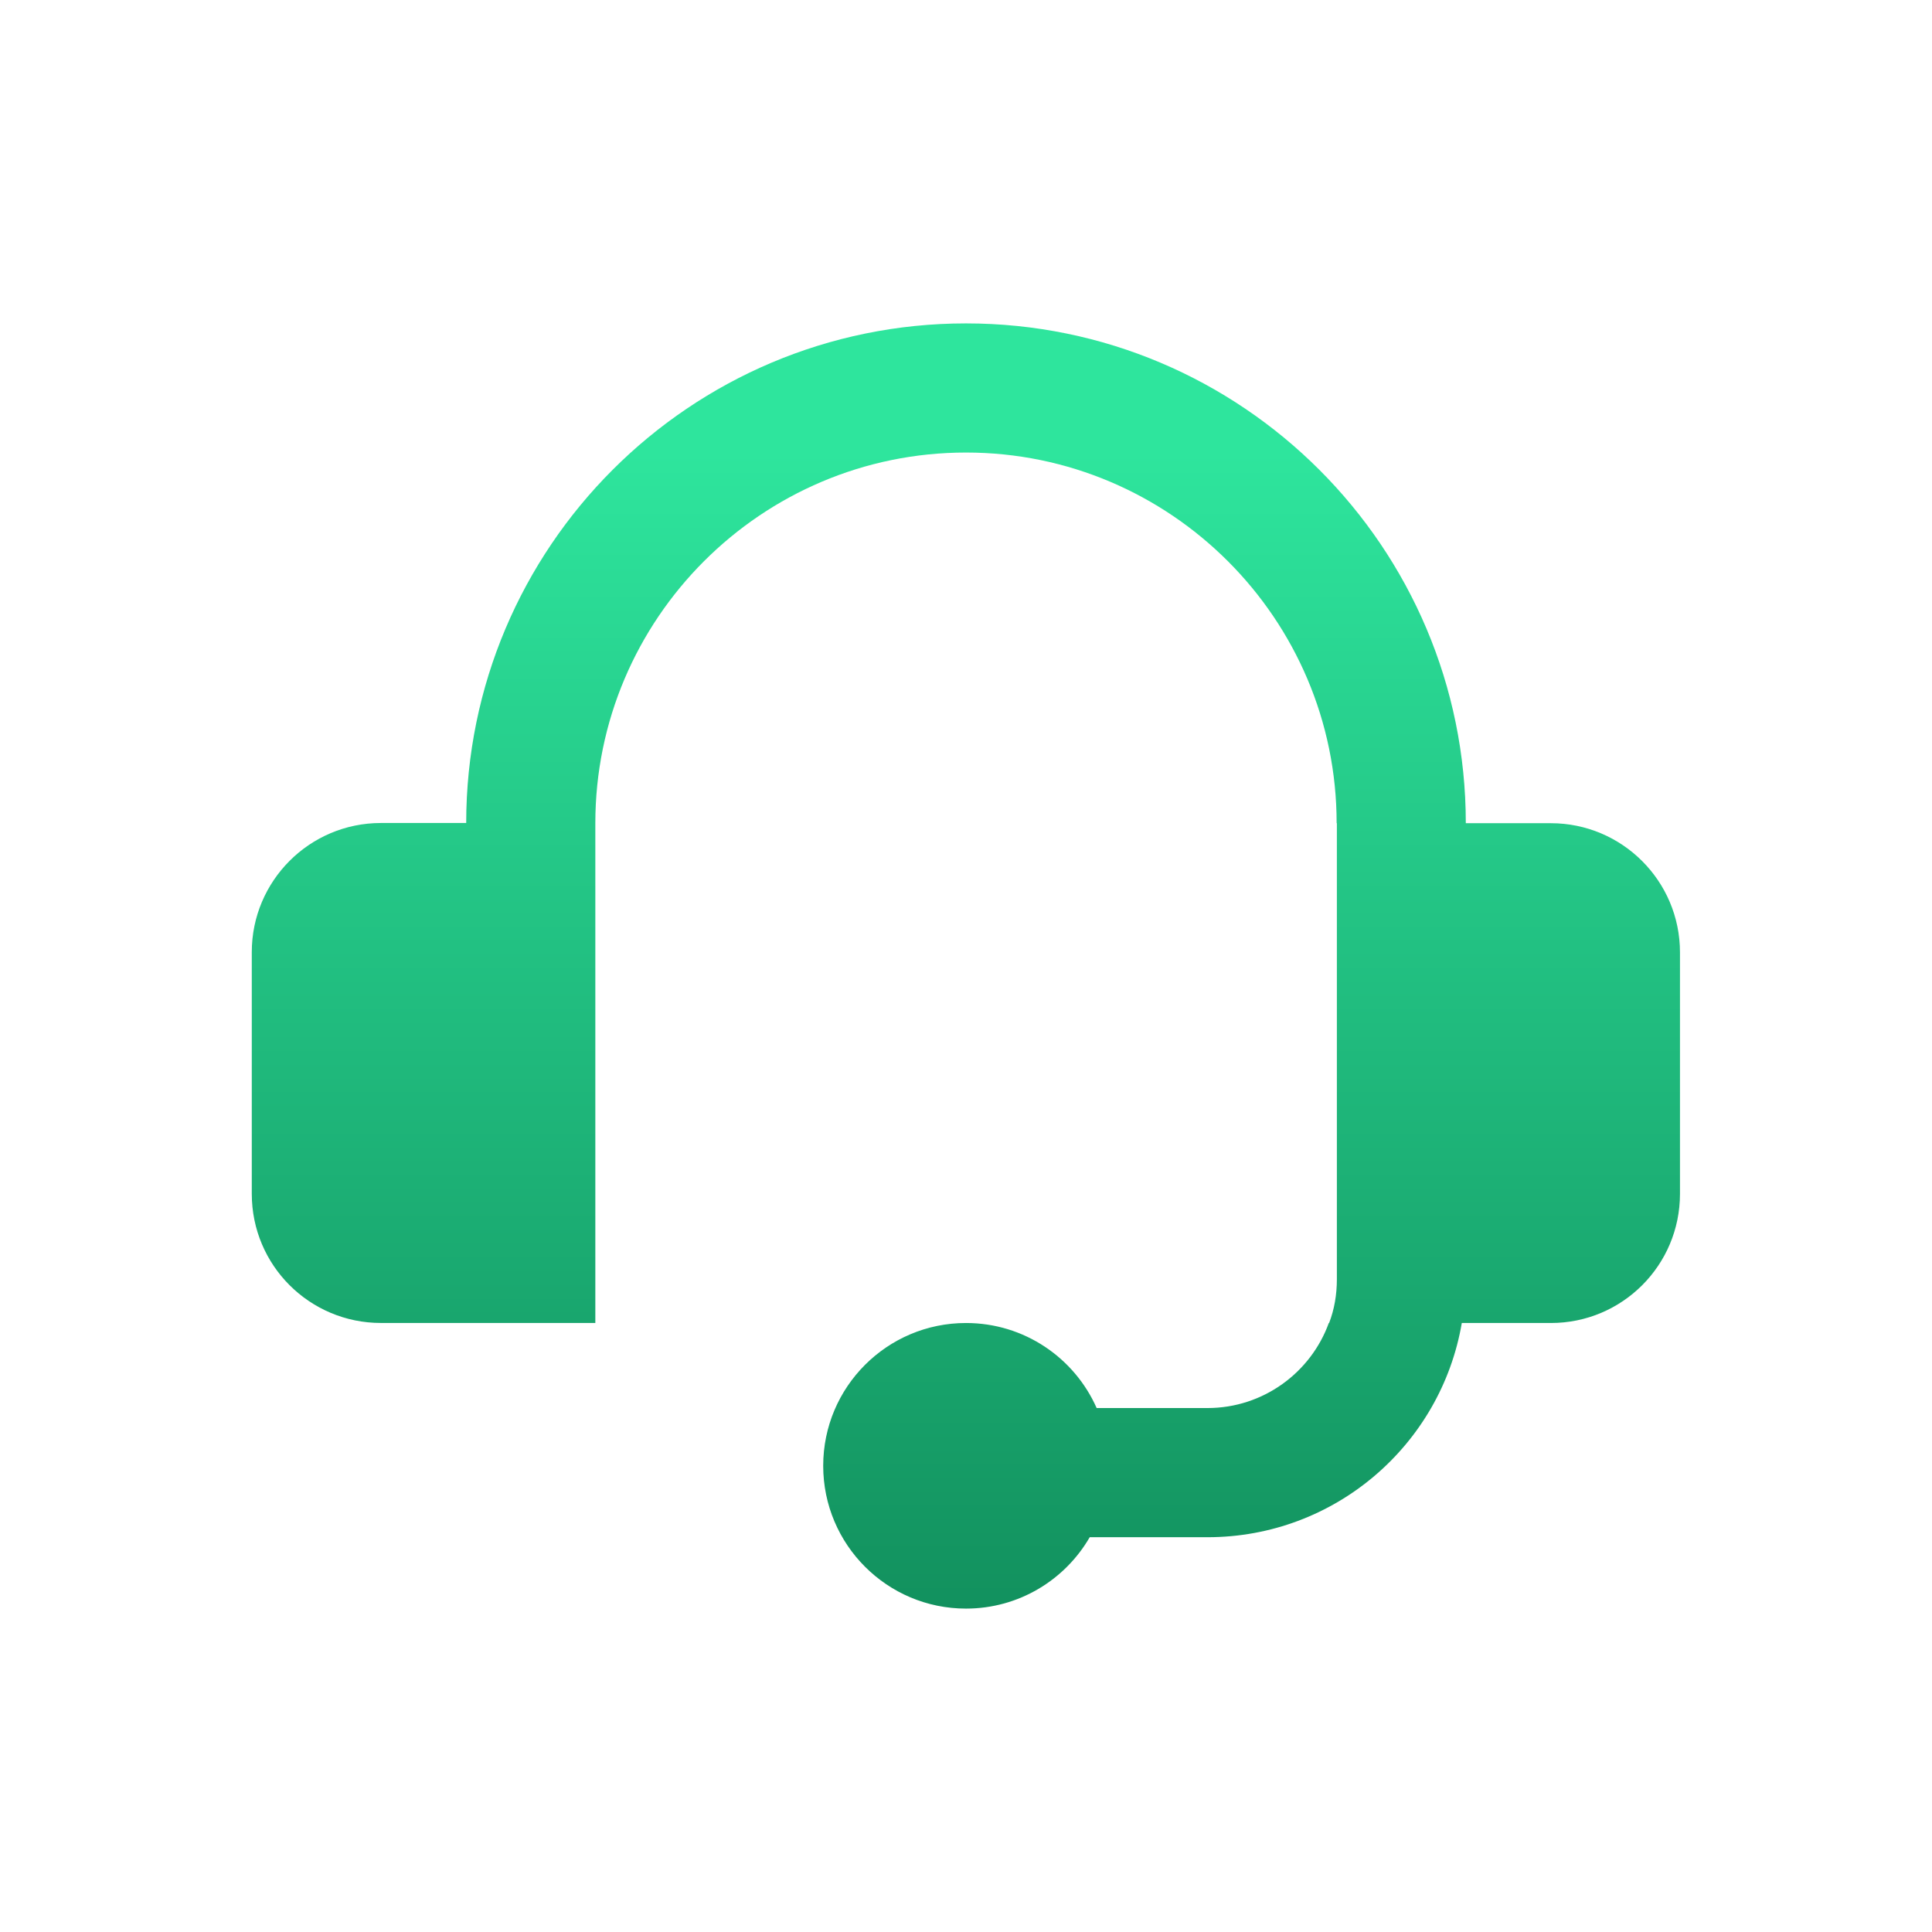 <svg width="56" height="56" viewBox="0 0 56 56" fill="none" xmlns="http://www.w3.org/2000/svg">
<g id="Artboard 107 copy 8 1">
<path id="Union" fill-rule="evenodd" clip-rule="evenodd" d="M35 40.813C36.619 40.813 38.001 39.778 38.518 38.342V38.348H38.525C38.677 37.952 38.75 37.526 38.75 37.076V23.861H42.481H42.487H44.952C47.015 23.861 48.695 25.535 48.695 27.605V34.605C48.695 36.674 47.022 38.348 44.952 38.348H42.377H42.371H42.371C41.768 41.879 38.694 44.557 35 44.557H31.586C30.87 45.794 29.532 46.626 28 46.626C25.715 46.626 23.861 44.773 23.861 42.487C23.861 40.201 25.715 38.348 28 38.348C29.691 38.348 31.145 39.361 31.787 40.813H35ZM13.513 23.861C13.513 15.863 20.001 9.374 28 9.374C35.998 9.374 42.487 15.863 42.487 23.861H38.743C38.743 17.938 33.922 13.117 28 13.117C22.077 13.117 17.256 17.932 17.256 23.861H13.513ZM13.513 23.861H17.256V38.348H13.513V23.861ZM13.513 23.861V38.347H11.041C8.978 38.347 7.298 36.68 7.298 34.604V27.598C7.298 25.535 8.972 23.855 11.041 23.855H13.513V23.861Z" fill="url(#paint0_linear_1760_5784)"/>
</g>
<defs>
<linearGradient id="paint0_linear_1760_5784" x1="27.997" y1="9.374" x2="27.997" y2="46.626" gradientUnits="userSpaceOnUse">
<stop offset="0.1" stop-color="#2EE59D"/>
<stop offset="1" stop-color="#12915E"/>
</linearGradient>
</defs>
</svg>
